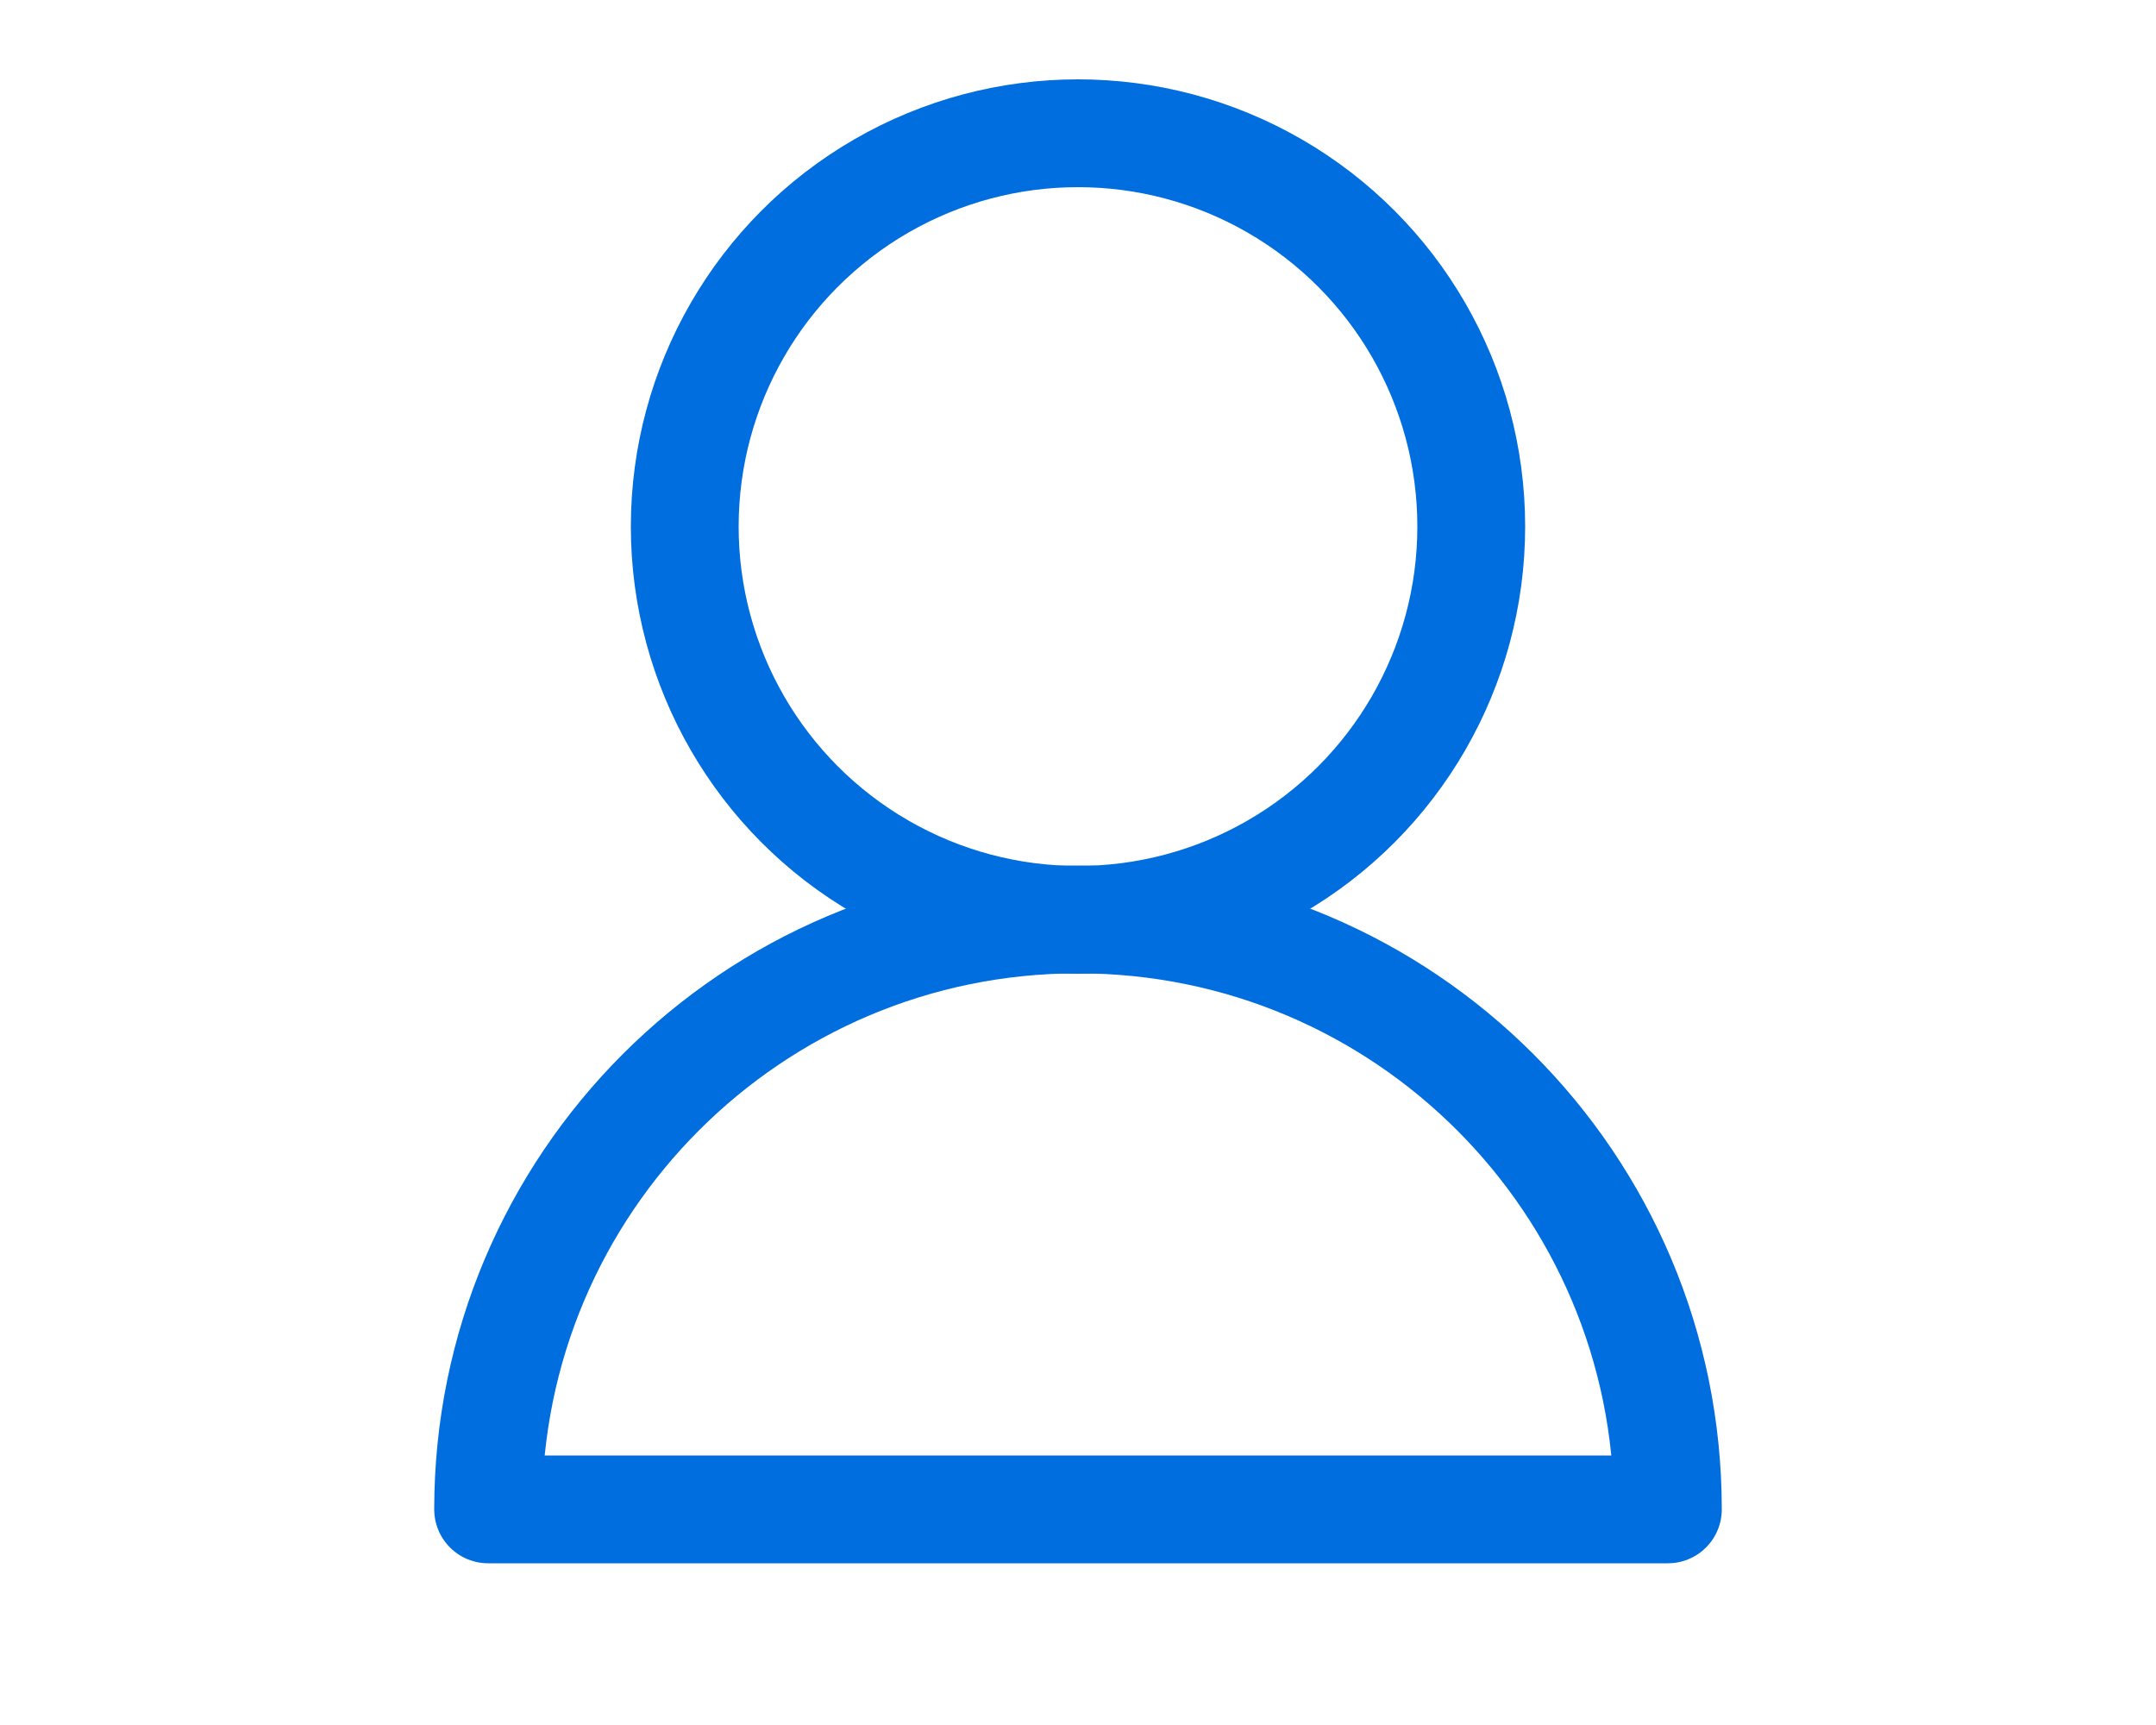 <?xml version="1.0" encoding="UTF-8"?><svg id="Layer_1" xmlns="http://www.w3.org/2000/svg" viewBox="0 0 50 40"><defs><style>.cls-1{fill:none;stroke:#006edf;stroke-linecap:round;stroke-linejoin:round;stroke-width:2.5px;}</style></defs><circle class="cls-1" cx="25" cy="12.21" r="9.12"/><path class="cls-1" d="m38.68,35H11.32c0-7.55,6.12-13.68,13.68-13.68s13.68,6.12,13.68,13.68Z"/></svg>